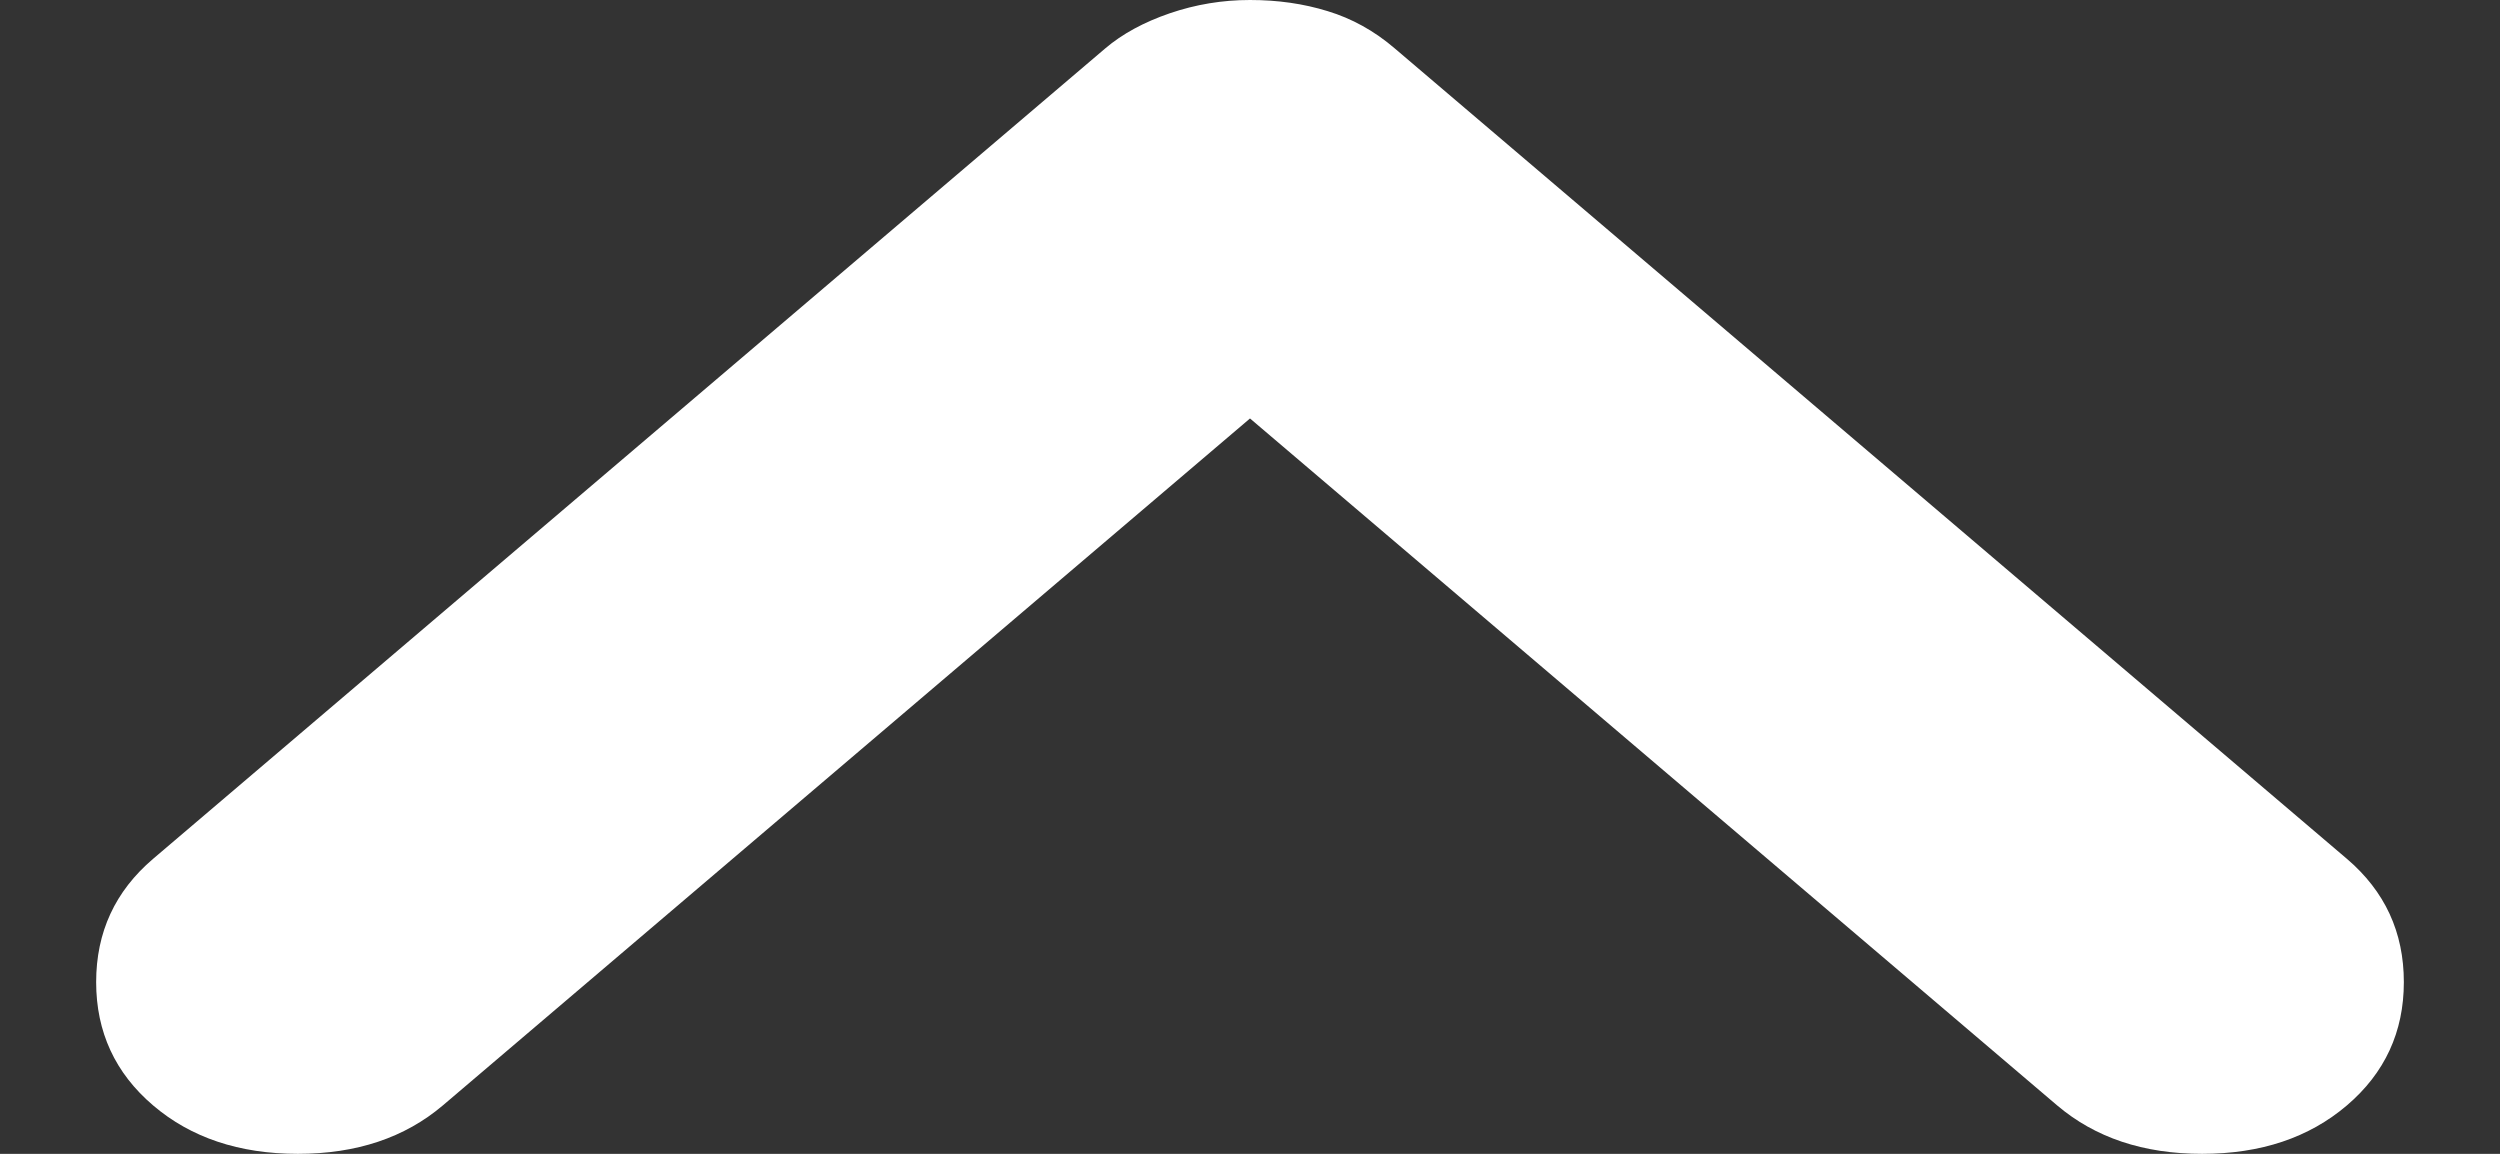 <svg width="13" height="6" viewBox="0 0 13 6" fill="none" xmlns="http://www.w3.org/2000/svg">
<rect x="0" y="0" width="13" height="6" fill="#333333" stroke="none"/>
<path d="M6.5 0C6.356 0 6.218 0.023 6.083 0.069C5.949 0.115 5.836 0.176 5.747 0.252L0.796 4.466C0.599 4.634 0.5 4.847 0.5 5.107C0.5 5.366 0.599 5.58 0.796 5.748C0.993 5.916 1.244 6 1.549 6C1.854 6 2.105 5.916 2.303 5.748L6.5 2.176L10.697 5.748C10.895 5.916 11.146 6 11.451 6C11.756 6 12.007 5.916 12.204 5.748C12.401 5.58 12.5 5.366 12.5 5.107C12.5 4.847 12.401 4.634 12.204 4.466L7.253 0.252C7.146 0.16 7.029 0.096 6.904 0.058C6.778 0.019 6.644 0 6.5 0Z" fill="white"/>
</svg>
